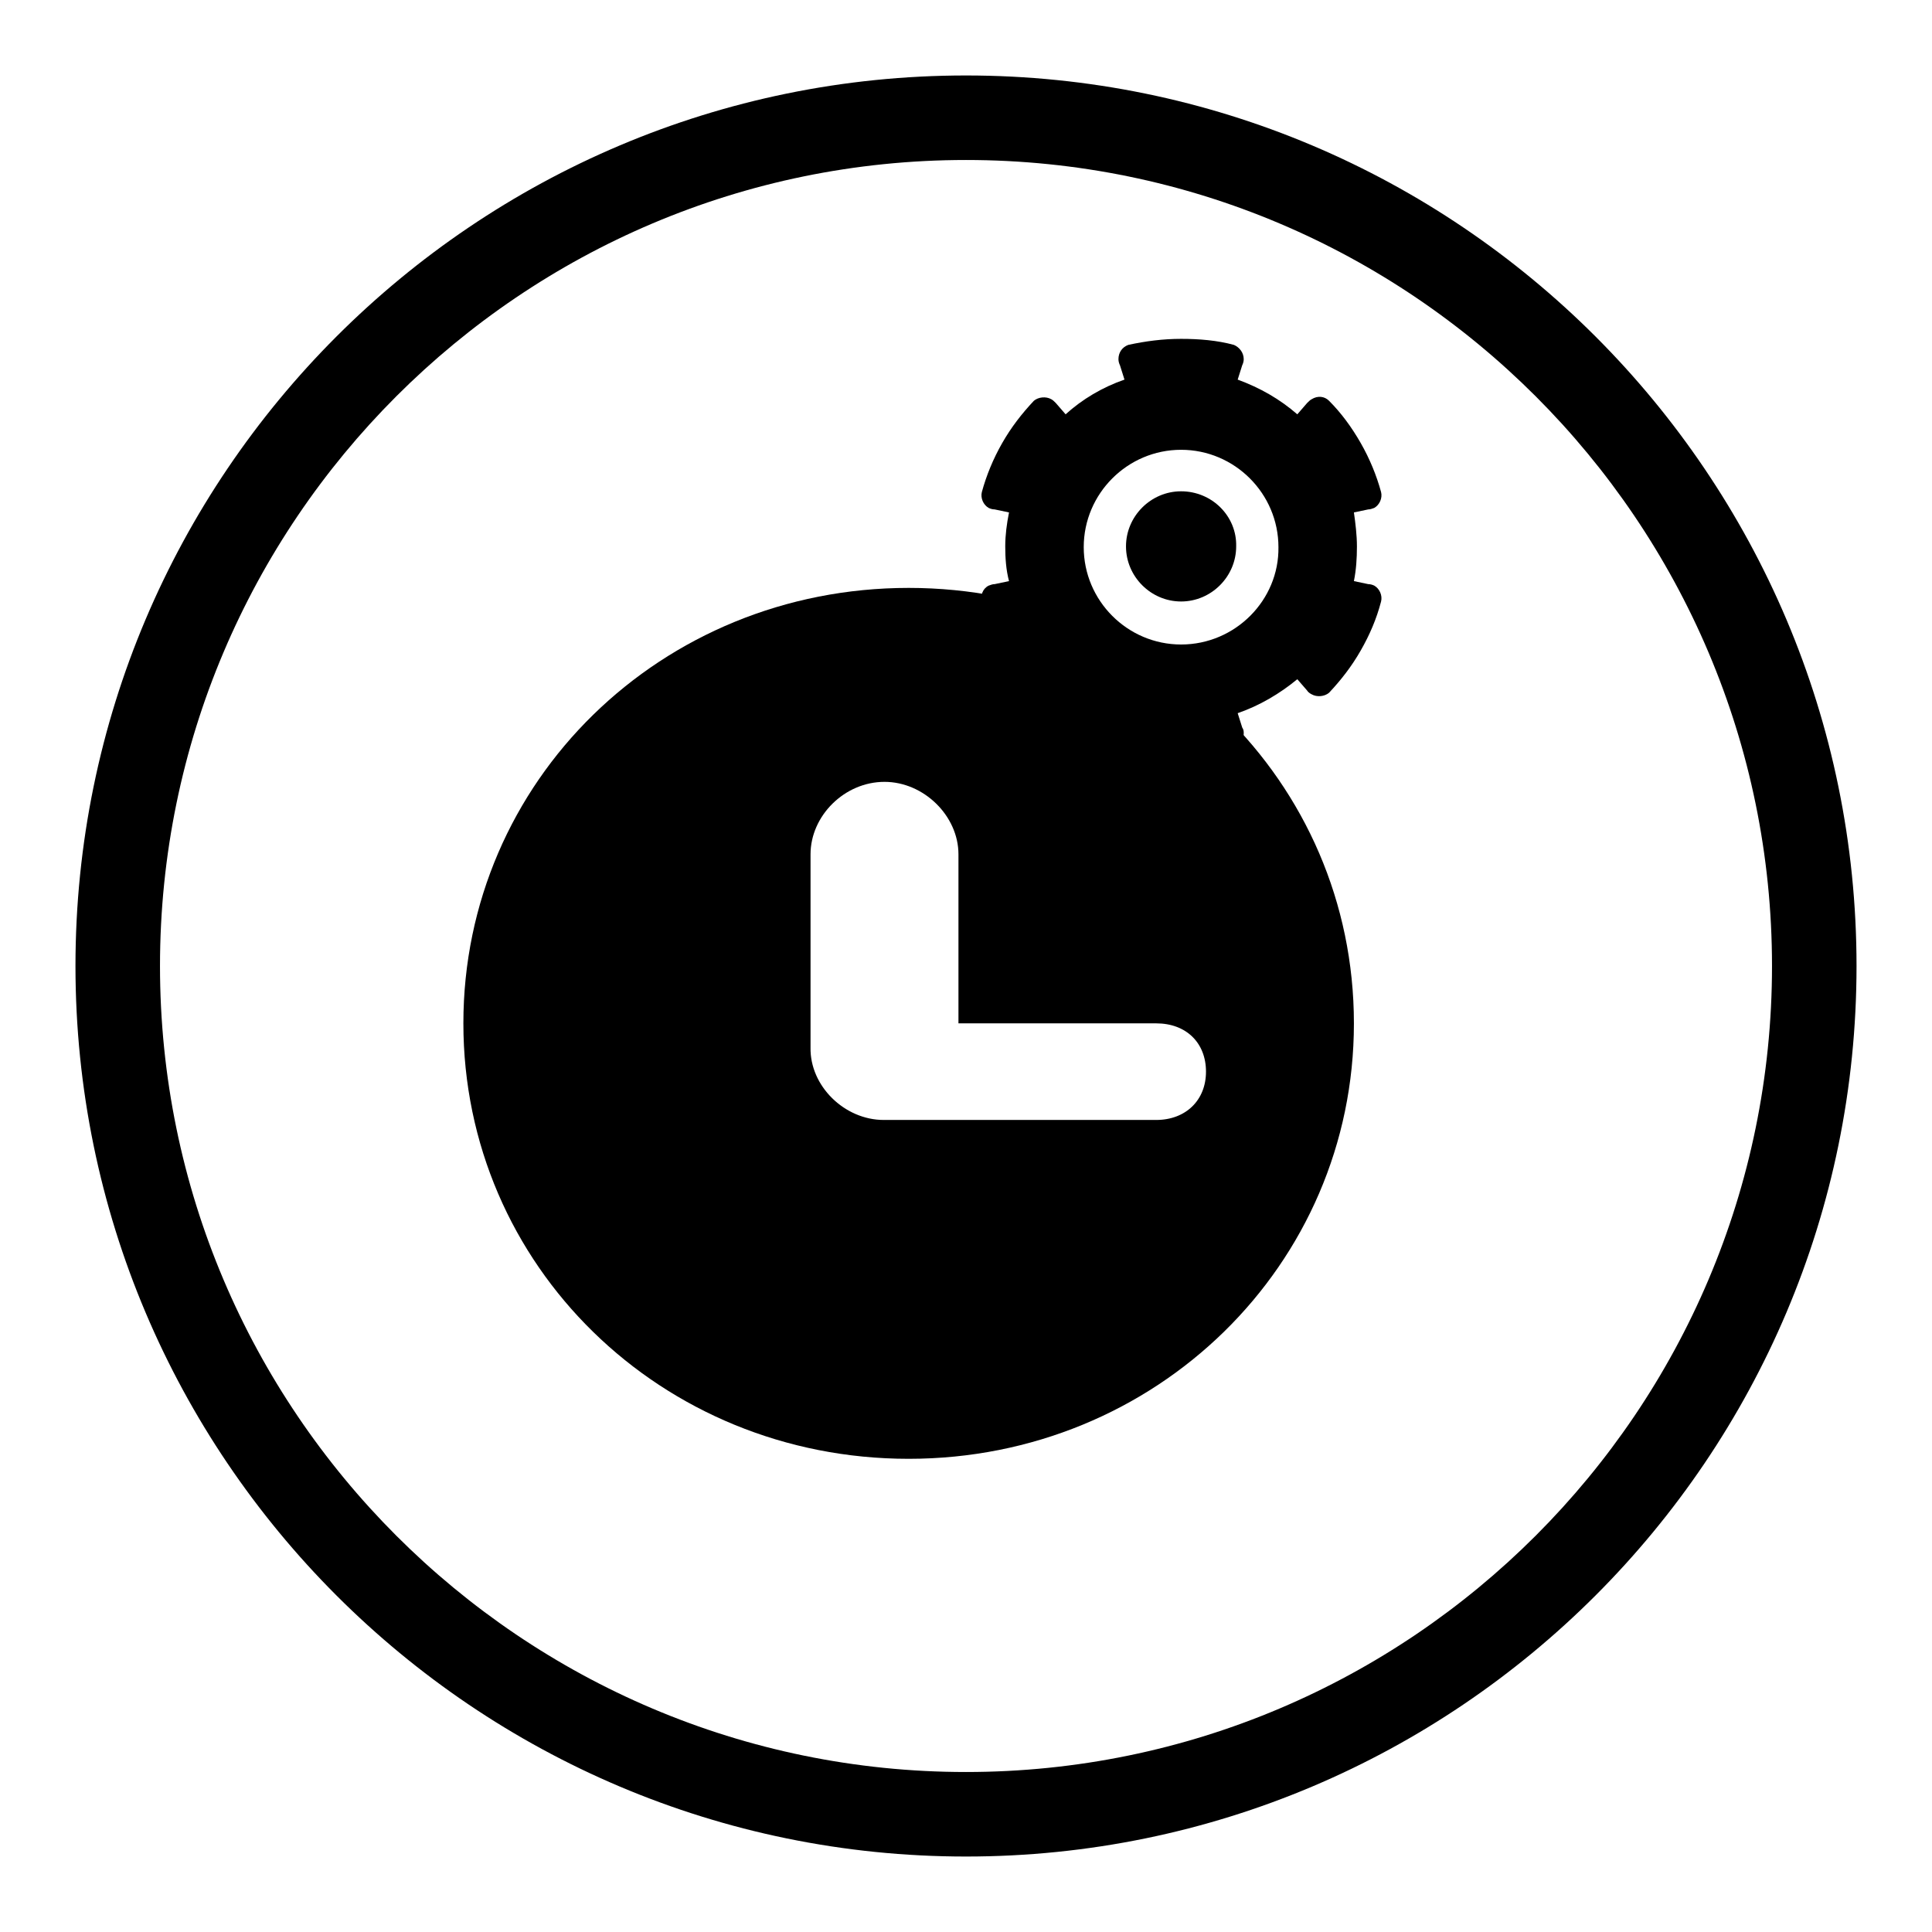 <?xml version="1.0" encoding="utf-8"?>
<!-- Svg Vector Icons : http://www.onlinewebfonts.com/icon -->
<!DOCTYPE svg PUBLIC "-//W3C//DTD SVG 1.1//EN" "http://www.w3.org/Graphics/SVG/1.1/DTD/svg11.dtd">
<svg version="1.1" xmlns="http://www.w3.org/2000/svg" xmlns:xlink="http://www.w3.org/1999/xlink" x="0px" y="0px" viewBox="0 0 256 256" enable-background="new 0 0 256 256" xml:space="preserve">
<g><g><path fill="#000000" d="M128,246c-65.1,0-118-52.9-118-118C10,62.9,62.9,10,128,10c65.1,0,118,52.9,118,118C246,193.1,193.1,246,128,246L128,246z M128,21.2C69.1,21.2,21.2,69.1,21.2,128c0,58.9,47.9,106.8,106.8,106.8c58.9,0,106.8-47.9,106.8-106.8C234.8,69.1,186.9,21.2,128,21.2L128,21.2z"/><path fill="#000000" d="M120.4,77.9c32.8,0,59,25.6,59,57.7c0,32-26.2,57.7-59,57.7c-32.8,0-59-25.6-59-57.7C61.4,103.5,87.6,77.9,120.4,77.9z M117.1,148.4c0.6,0,1.3,0,2,0c0.7,0,0.7,0,1.3,0h32.8c3.9,0,6.6-2.6,6.6-6.4s-2.6-6.4-6.6-6.4H127v-22.4c0-5.1-4.6-9.6-9.8-9.6c-5.3,0-9.8,4.5-9.8,9.6v25.6C107.3,143.9,111.9,148.4,117.1,148.4z"/><path fill="#000000" d="M176.1,53.1L176.1,53.1c-0.6-0.6-1.5-0.7-2.3-0.2c-0.2,0.1-0.4,0.3-0.6,0.5l-1.3,1.5c-2.3-2-4.9-3.5-7.9-4.6l0.6-1.9c0.1-0.2,0.2-0.5,0.2-0.8c0-0.9-0.6-1.6-1.3-1.9h0c-2.2-0.6-4.6-0.8-7-0.8c-2.4,0-4.7,0.3-7,0.8c-0.8,0.3-1.3,1-1.3,1.9c0,0.3,0.1,0.6,0.2,0.8l0.6,1.9c-2.9,1-5.6,2.6-7.8,4.6l-1.3-1.5c-0.2-0.2-0.4-0.4-0.6-0.5c-0.7-0.4-1.7-0.3-2.3,0.2l0,0c-1.6,1.7-3,3.5-4.2,5.6c-1.2,2.1-2.1,4.3-2.7,6.5l0,0c-0.2,0.8,0.2,1.7,0.9,2.1c0.2,0.1,0.5,0.2,0.8,0.2l1.9,0.4c-0.3,1.5-0.5,3-0.5,4.5c0,1.5,0.1,3.1,0.5,4.6l-1.9,0.4c-0.3,0-0.5,0.1-0.8,0.2c-0.8,0.4-1.1,1.3-0.9,2.1l0,0c0.7,2.2,1.5,4.4,2.7,6.5c1.2,2.1,2.6,3.9,4.2,5.6c0.6,0.6,1.5,0.7,2.3,0.2c0.2-0.1,0.4-0.3,0.6-0.5l1.3-1.5c2.3,2,4.9,3.5,7.8,4.5l-0.6,1.9c-0.1,0.2-0.2,0.5-0.2,0.8c0,0.9,0.6,1.6,1.3,1.9c2.2,0.6,4.6,0.8,7,0.9c2.4,0,4.7-0.3,7-0.9c0.8-0.3,1.3-1,1.3-1.9c0-0.3,0-0.5-0.2-0.8l-0.6-1.9c2.9-1,5.6-2.6,7.9-4.5l1.3,1.5c0.1,0.2,0.4,0.4,0.6,0.5c0.7,0.4,1.7,0.3,2.3-0.2l0,0c1.6-1.7,3-3.5,4.2-5.6c1.2-2.1,2.1-4.2,2.7-6.5c0.2-0.8-0.2-1.7-0.9-2.1c-0.2-0.1-0.5-0.2-0.8-0.2l-1.9-0.4c0.3-1.5,0.4-3,0.4-4.6c0-1.5-0.2-3.1-0.4-4.5l1.9-0.4c0.3,0,0.5-0.1,0.8-0.2c0.7-0.4,1.1-1.3,0.9-2.1c-0.6-2.2-1.5-4.4-2.7-6.5C179.1,56.6,177.7,54.7,176.1,53.1z M156.5,85.4c-7.1,0-12.9-5.8-12.9-12.9c0-7.1,5.8-12.9,12.9-12.9c7.1,0,12.9,5.8,12.9,12.9C169.5,79.5,163.7,85.4,156.5,85.4z"/><path fill="#000000" d="M156.5,65.1c-4,0-7.3,3.3-7.3,7.3c0,4,3.3,7.3,7.3,7.3s7.3-3.3,7.3-7.3C163.9,68.4,160.6,65.1,156.5,65.1z"/></g></g>
</svg>